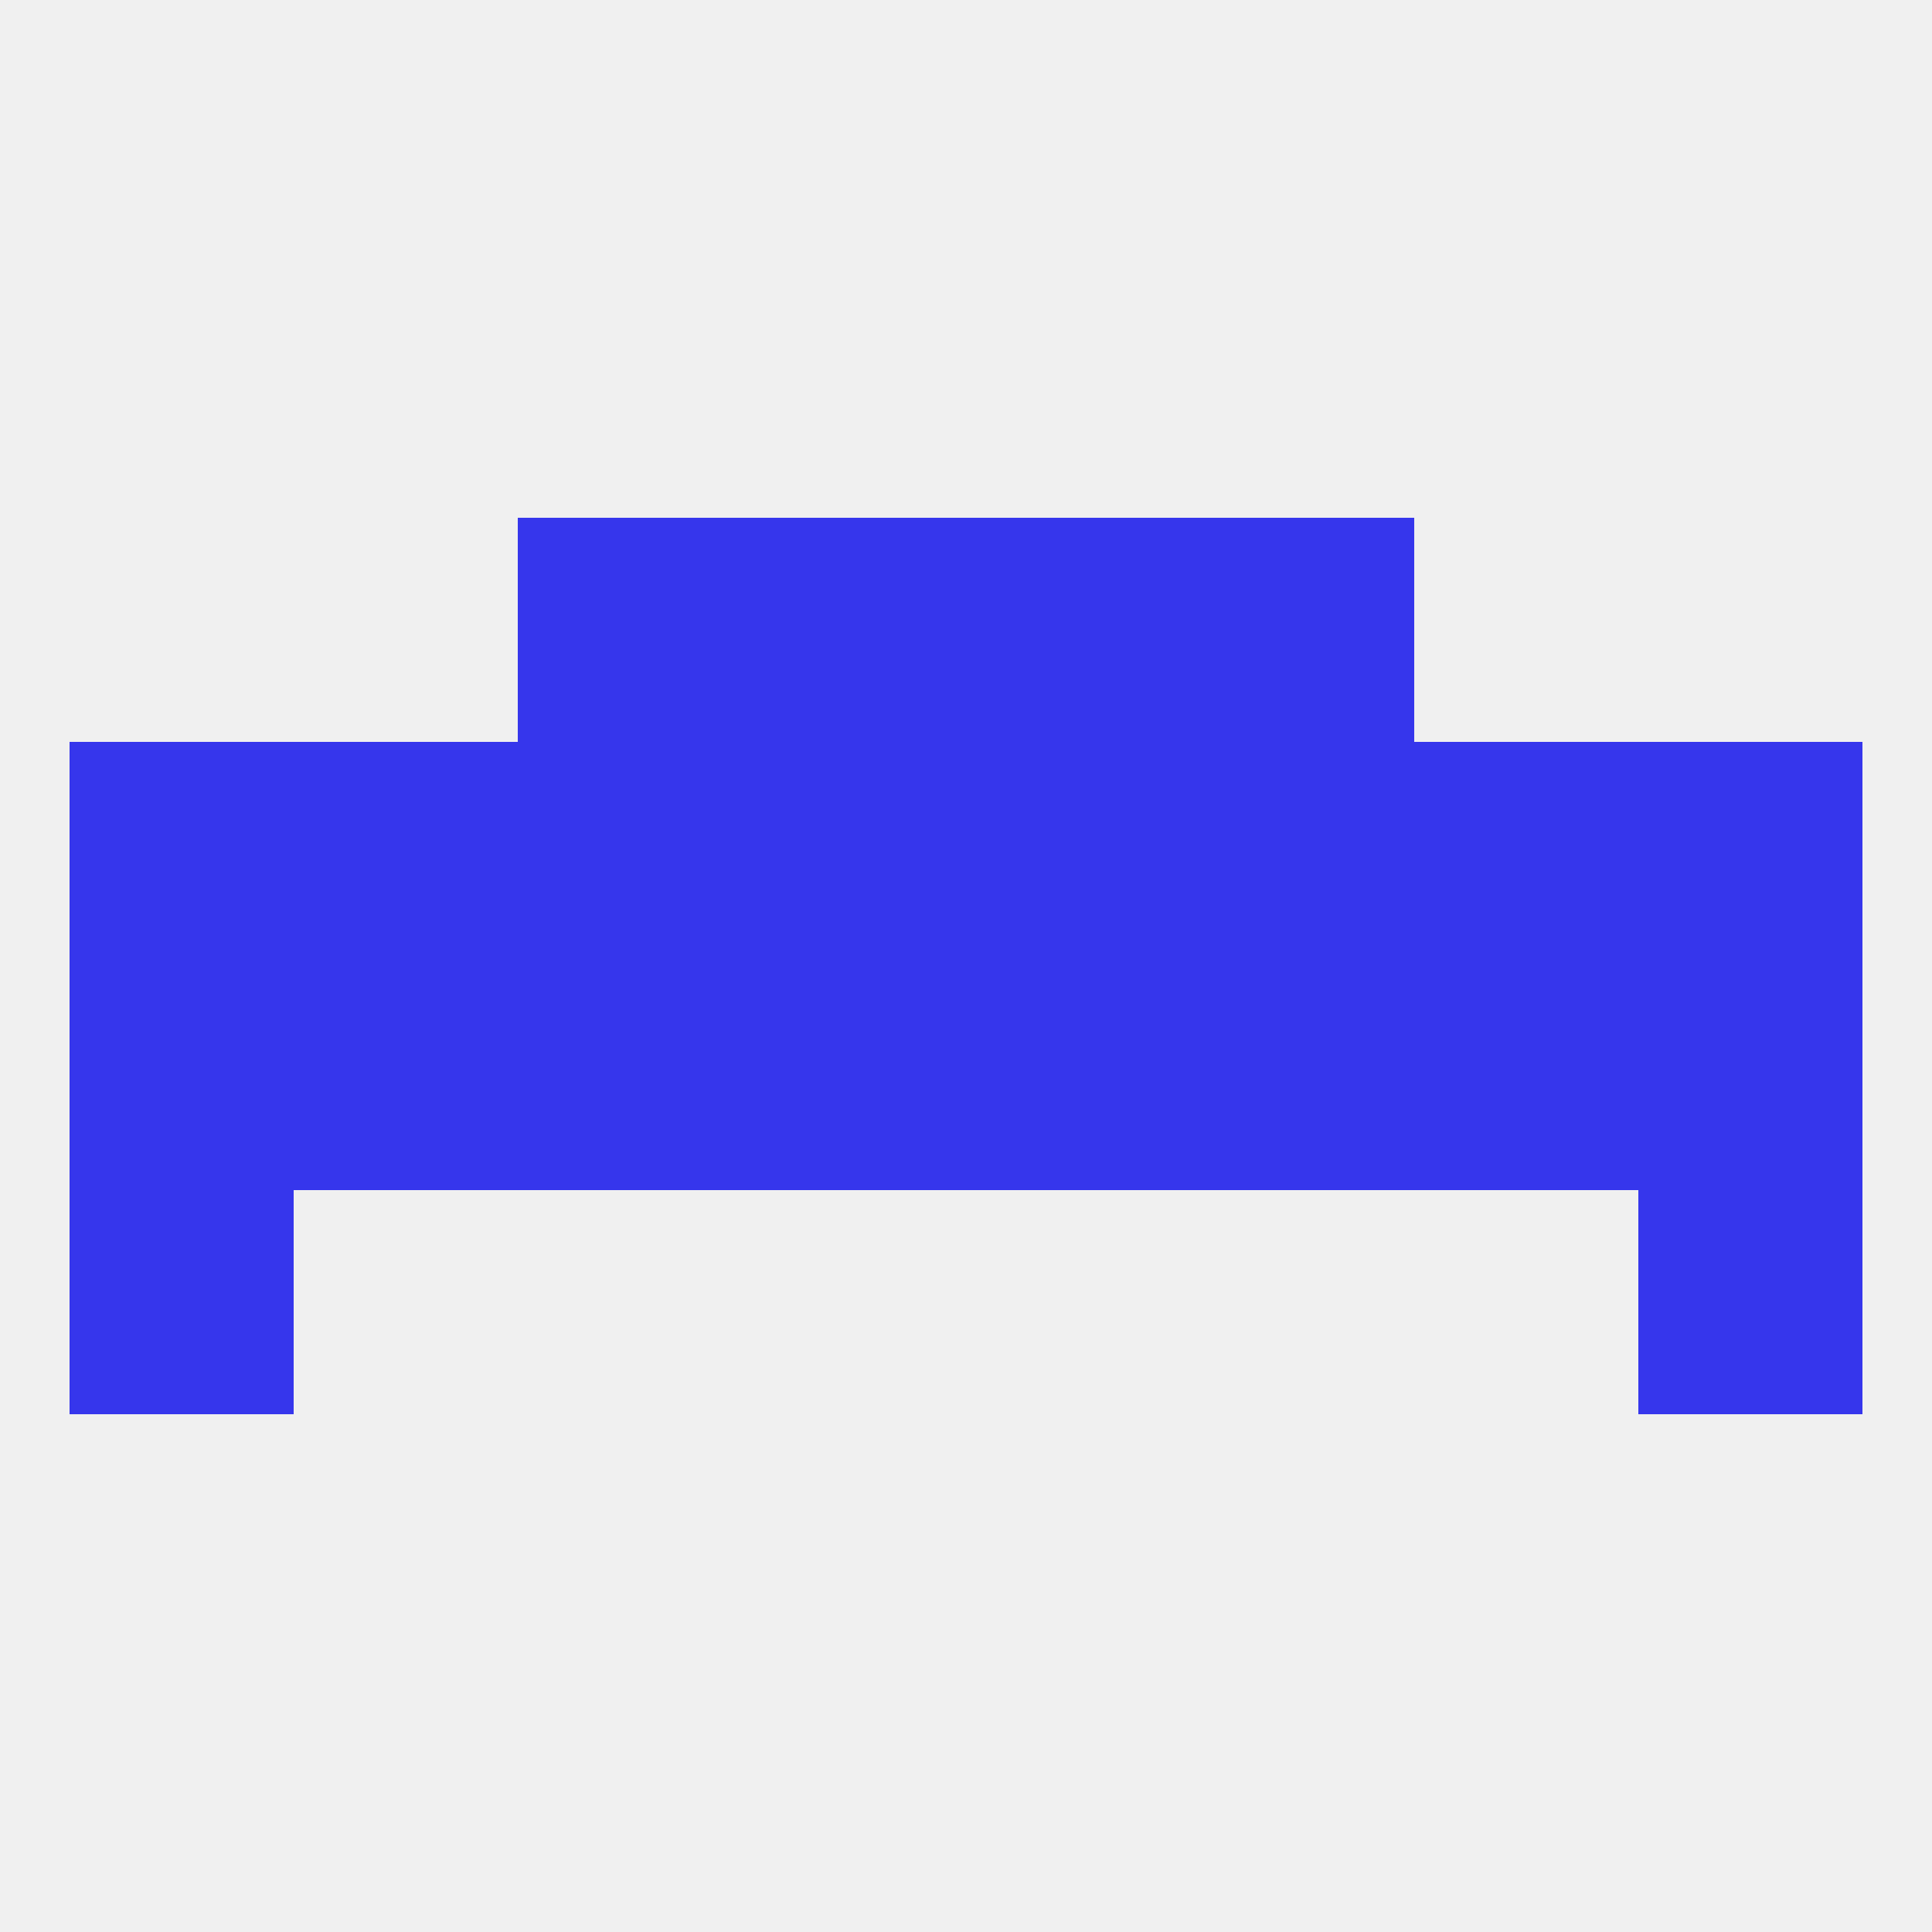 
<!--   <?xml version="1.0"?> -->
<svg version="1.1" baseprofile="full" xmlns="http://www.w3.org/2000/svg" xmlns:xlink="http://www.w3.org/1999/xlink" xmlns:ev="http://www.w3.org/2001/xml-events" width="250" height="250" viewBox="0 0 250 250" >
	<rect width="100%" height="100%" fill="rgba(240,240,240,255)"/>

	<rect x="9" y="125" width="29" height="29" fill="rgba(54,54,236,255)"/>
	<rect x="38" y="125" width="29" height="29" fill="rgba(54,54,236,255)"/>
	<rect x="154" y="125" width="29" height="29" fill="rgba(54,54,236,255)"/>
	<rect x="96" y="125" width="29" height="29" fill="rgba(54,54,236,255)"/>
	<rect x="125" y="125" width="29" height="29" fill="rgba(54,54,236,255)"/>
	<rect x="212" y="125" width="29" height="29" fill="rgba(54,54,236,255)"/>
	<rect x="183" y="125" width="29" height="29" fill="rgba(54,54,236,255)"/>
	<rect x="67" y="125" width="29" height="29" fill="rgba(54,54,236,255)"/>
	<rect x="212" y="96" width="29" height="29" fill="rgba(54,54,236,255)"/>
	<rect x="183" y="96" width="29" height="29" fill="rgba(54,54,236,255)"/>
	<rect x="67" y="96" width="29" height="29" fill="rgba(54,54,236,255)"/>
	<rect x="38" y="96" width="29" height="29" fill="rgba(54,54,236,255)"/>
	<rect x="96" y="96" width="29" height="29" fill="rgba(54,54,236,255)"/>
	<rect x="125" y="96" width="29" height="29" fill="rgba(54,54,236,255)"/>
	<rect x="154" y="96" width="29" height="29" fill="rgba(54,54,236,255)"/>
	<rect x="9" y="96" width="29" height="29" fill="rgba(54,54,236,255)"/>
	<rect x="96" y="67" width="29" height="29" fill="rgba(54,54,236,255)"/>
	<rect x="125" y="67" width="29" height="29" fill="rgba(54,54,236,255)"/>
	<rect x="67" y="67" width="29" height="29" fill="rgba(54,54,236,255)"/>
	<rect x="154" y="67" width="29" height="29" fill="rgba(54,54,236,255)"/>
	<rect x="9" y="154" width="29" height="29" fill="rgba(54,54,236,255)"/>
	<rect x="212" y="154" width="29" height="29" fill="rgba(54,54,236,255)"/>
</svg>